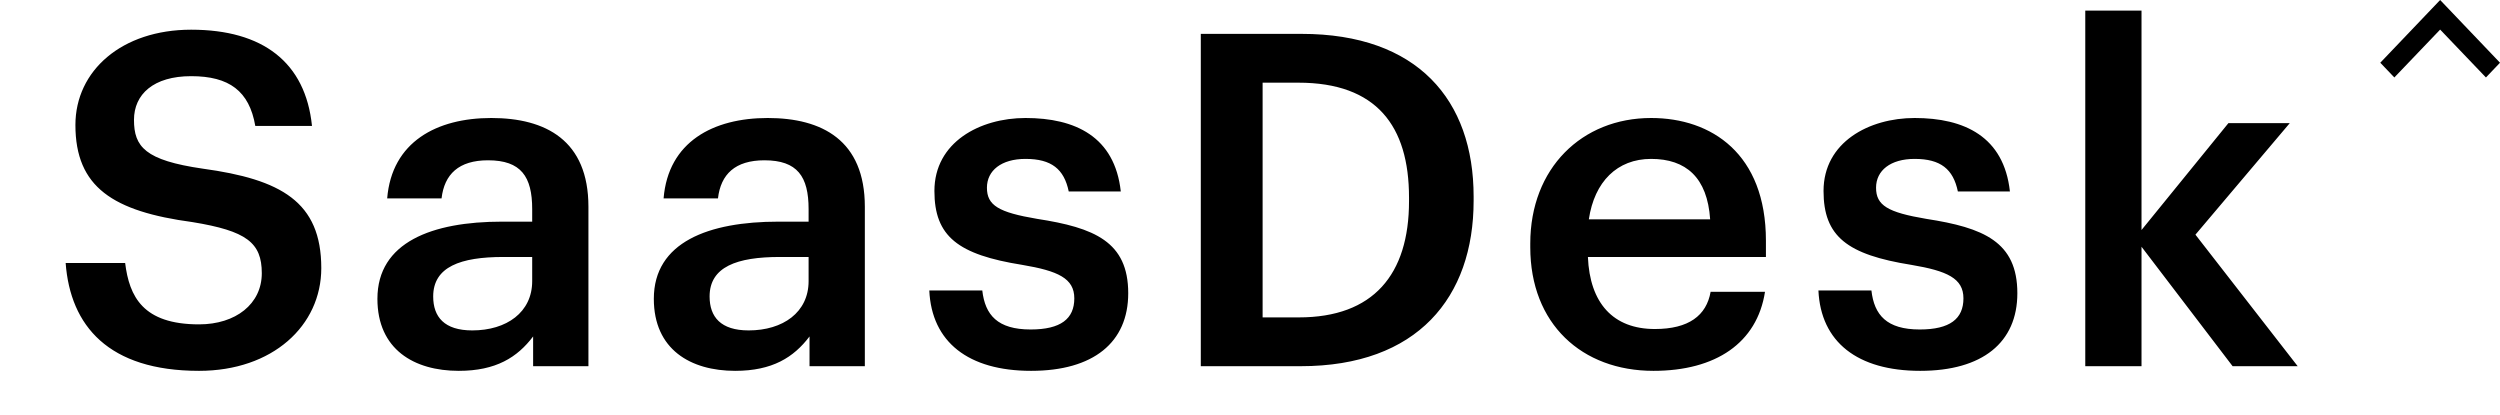 <svg width="355" height="59" viewBox="0 0 355 59" fill="none" xmlns="http://www.w3.org/2000/svg">
<path d="M339.997 11L346.5 4.201L353.002 11L355 8.907L346.5 0L338 8.907L339.997 11Z" fill="black"/>
<path d="M28.265 52.66C38.693 52.66 45.623 46.258 45.623 38.074C45.623 28.636 39.881 25.468 28.793 23.95C20.609 22.762 19.025 20.848 19.025 17.02C19.025 13.39 21.797 10.816 27.143 10.816C32.555 10.816 35.393 12.928 36.251 17.878H44.303C43.379 8.836 37.307 4.216 27.143 4.216C17.309 4.216 10.709 10.024 10.709 17.746C10.709 26.59 16.055 30.022 27.341 31.54C34.997 32.794 37.175 34.444 37.175 38.8C37.175 43.156 33.479 46.06 28.265 46.06C20.279 46.06 18.365 42.1 17.771 37.348H9.323C9.983 46.258 15.395 52.66 28.265 52.66ZM65.143 52.66C70.423 52.66 73.459 50.746 75.703 47.776V52H83.557V29.362C83.557 19.924 77.485 16.756 69.763 16.756C62.041 16.756 55.639 20.122 54.979 28.174H62.701C63.097 24.742 65.143 22.762 69.301 22.762C73.987 22.762 75.571 25.072 75.571 29.692V31.474H71.281C61.381 31.474 53.593 34.378 53.593 42.43C53.593 49.624 58.807 52.66 65.143 52.66ZM67.057 46.918C63.097 46.918 61.513 45.004 61.513 42.1C61.513 37.876 65.407 36.49 71.479 36.49H75.571V39.922C75.571 44.344 71.941 46.918 67.057 46.918ZM104.393 52.66C109.673 52.66 112.709 50.746 114.953 47.776V52H122.807V29.362C122.807 19.924 116.735 16.756 109.013 16.756C101.291 16.756 94.889 20.122 94.229 28.174H101.951C102.347 24.742 104.393 22.762 108.551 22.762C113.237 22.762 114.821 25.072 114.821 29.692V31.474H110.531C100.631 31.474 92.843 34.378 92.843 42.43C92.843 49.624 98.057 52.66 104.393 52.66ZM106.307 46.918C102.347 46.918 100.763 45.004 100.763 42.1C100.763 37.876 104.657 36.49 110.729 36.49H114.821V39.922C114.821 44.344 111.191 46.918 106.307 46.918ZM146.414 52.66C155.258 52.66 160.208 48.634 160.208 41.638C160.208 34.312 155.39 32.332 147.272 31.078C141.794 30.154 140.144 29.164 140.144 26.656C140.144 24.214 142.19 22.564 145.622 22.564C149.318 22.564 151.1 24.016 151.76 27.184H159.152C158.294 19.396 152.684 16.756 145.622 16.756C139.154 16.756 132.686 20.188 132.686 27.118C132.686 33.586 136.052 36.16 145.16 37.612C150.242 38.47 152.552 39.526 152.552 42.364C152.552 45.268 150.638 46.786 146.348 46.786C141.662 46.786 139.88 44.74 139.484 41.242H131.96C132.29 48.568 137.504 52.66 146.414 52.66ZM179.291 45.07V11.74H184.373C195.461 11.74 200.081 17.878 200.081 28.042V28.57C200.081 38.998 194.999 45.07 184.439 45.07H179.291ZM170.513 52H184.703C201.269 52 209.255 42.232 209.255 28.504V27.91C209.255 14.182 201.269 4.81 184.835 4.81H170.513V52ZM234.789 52.66C243.633 52.66 249.507 48.7 250.629 41.44H242.907C242.313 44.806 239.805 46.72 234.987 46.72C229.047 46.72 225.747 43.024 225.483 36.49H250.761V34.18C250.761 21.838 243.039 16.756 234.459 16.756C224.625 16.756 217.299 23.884 217.299 34.576V35.104C217.299 45.994 224.625 52.66 234.789 52.66ZM225.615 31.144C226.407 25.798 229.641 22.564 234.459 22.564C239.409 22.564 242.445 25.204 242.841 31.144H225.615ZM272.67 52.66C281.514 52.66 286.464 48.634 286.464 41.638C286.464 34.312 281.646 32.332 273.528 31.078C268.05 30.154 266.4 29.164 266.4 26.656C266.4 24.214 268.446 22.564 271.878 22.564C275.574 22.564 277.356 24.016 278.016 27.184H285.408C284.55 19.396 278.94 16.756 271.878 16.756C265.41 16.756 258.942 20.188 258.942 27.118C258.942 33.586 262.308 36.16 271.416 37.612C276.498 38.47 278.808 39.526 278.808 42.364C278.808 45.268 276.894 46.786 272.604 46.786C267.918 46.786 266.136 44.74 265.74 41.242H258.216C258.546 48.568 263.76 52.66 272.67 52.66ZM296.109 52H304.095V35.038L317.031 52H326.271L311.751 33.322L325.149 17.482H316.437L304.095 32.662V1.51H296.109V52Z" fill="black"/>
</svg>
